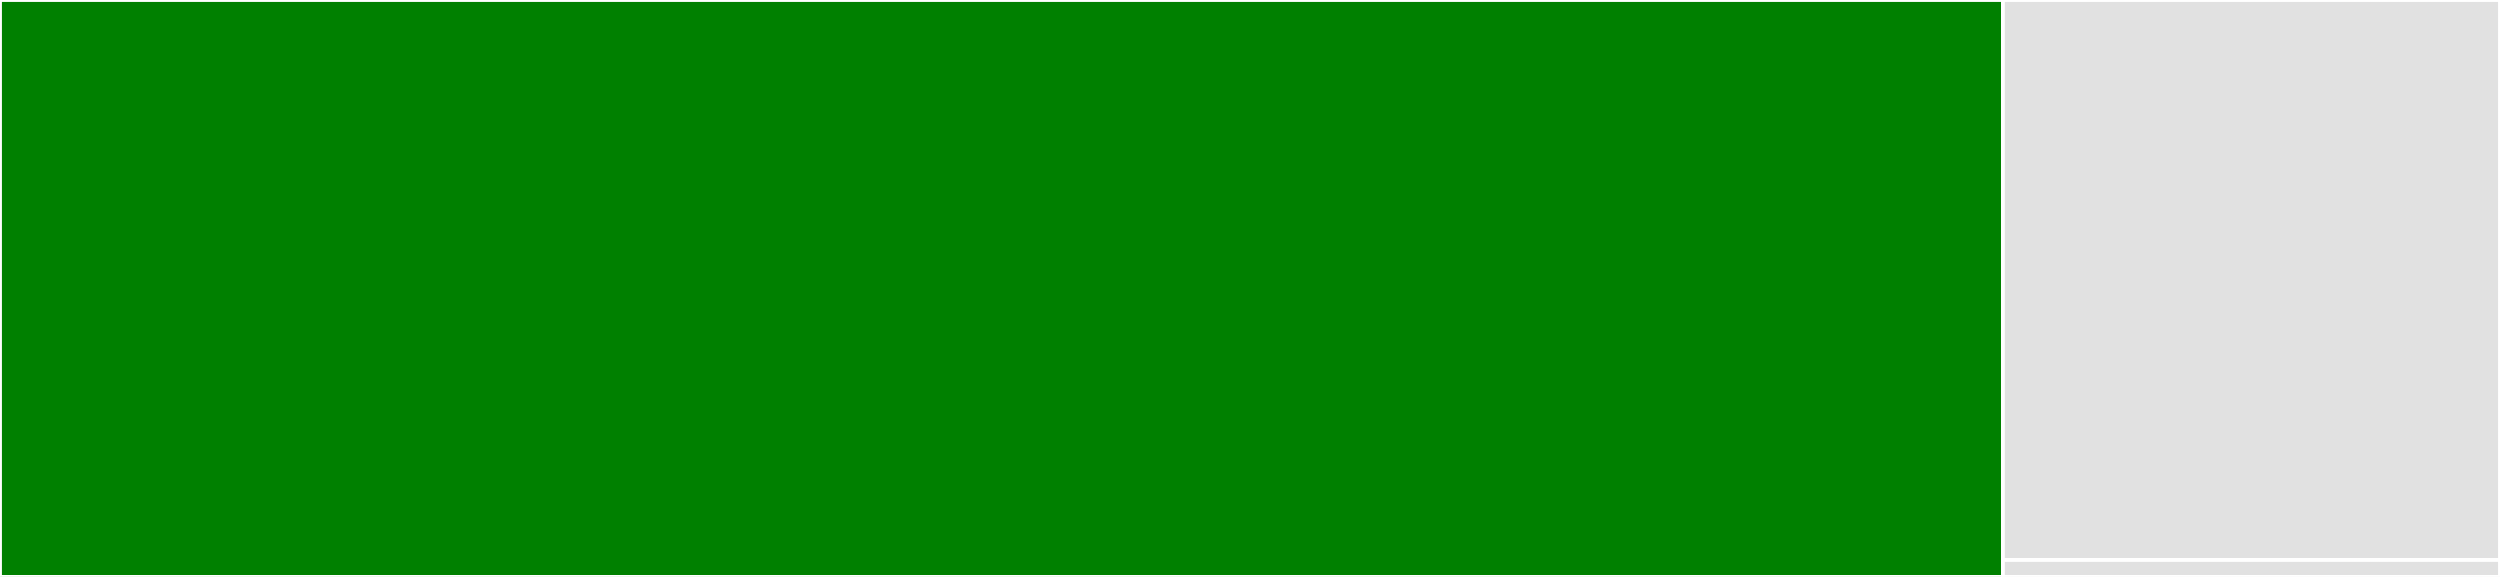 <svg baseProfile="full" width="650" height="150" viewBox="0 0 650 150" version="1.1"
xmlns="http://www.w3.org/2000/svg" xmlns:ev="http://www.w3.org/2001/xml-events"
xmlns:xlink="http://www.w3.org/1999/xlink">

<rect x="0" y="0" width="650" height="150" fill="#333333" stroke="none"/>

<style>rect.s{mask:url(#mask);}</style>
<defs>
  <pattern id="white" width="4" height="4" patternUnits="userSpaceOnUse" patternTransform="rotate(45)">
    <rect width="2" height="2" transform="translate(0,0)" fill="white"></rect>
  </pattern>
  <mask id="mask">
    <rect x="0" y="0" width="100%" height="100%" fill="url(#white)"></rect>
  </mask>
</defs>

<rect x="0" y="0" width="520.76" height="150.0" fill="green" stroke="white" stroke-width="1" class=" tooltipped" data-content="rules.jl"><title>rules.jl</title></rect>
<rect x="520.76" y="0" width="129.24" height="145.588" fill="#e1e1e1" stroke="white" stroke-width="1" class=" tooltipped" data-content="api.jl"><title>api.jl</title></rect>
<rect x="520.76" y="145.588" width="129.24" height="4.412" fill="#e1e1e1" stroke="white" stroke-width="1" class=" tooltipped" data-content="DiffRules.jl"><title>DiffRules.jl</title></rect>
</svg>